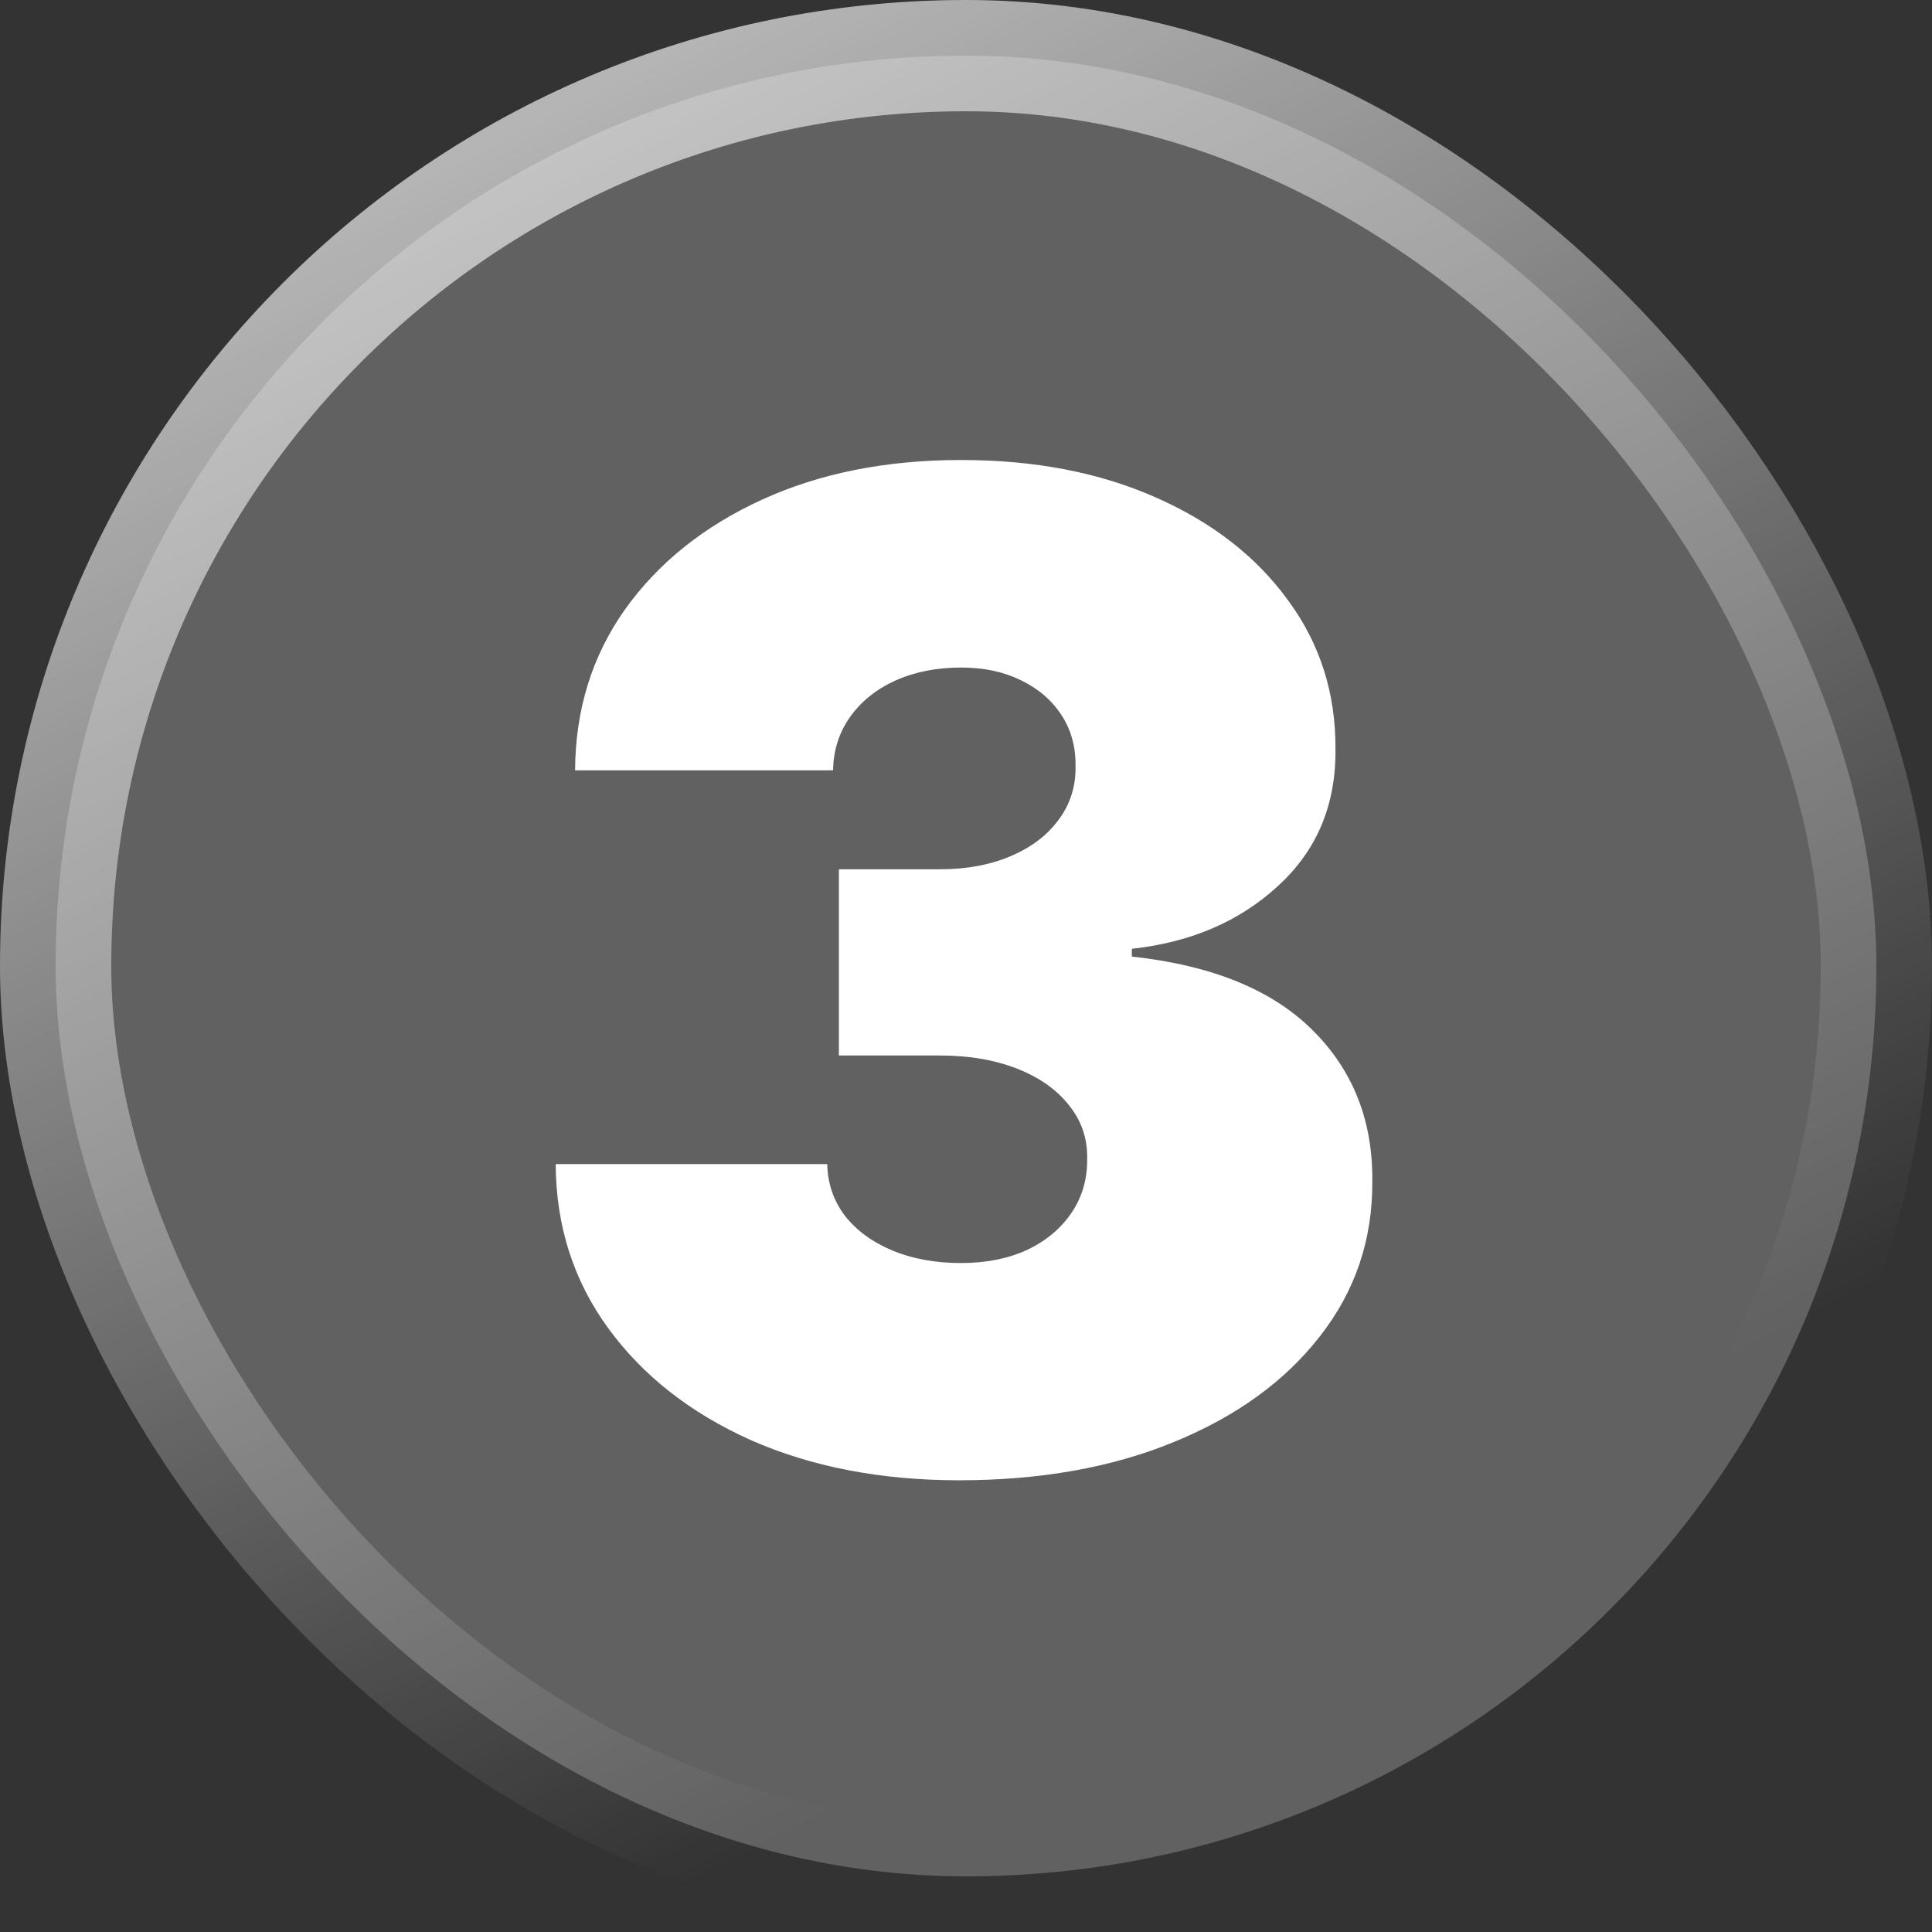 <?xml version="1.0" encoding="UTF-8"?> <svg xmlns="http://www.w3.org/2000/svg" width="191" height="191" viewBox="0 0 191 191" fill="none"><rect x="0" y="0" width="191" height="191" fill="#333333" stroke="none"/><rect x="5.5" y="5.5" width="180" height="180" rx="90" fill="#616161" stroke="url(#paint0_linear_2281_133)" stroke-width="11"></rect><path d="M94.823 146.342C87.088 146.342 80.217 145.016 74.209 142.363C68.232 139.679 63.534 135.987 60.114 131.289C56.694 126.591 54.968 121.19 54.937 115.085H81.783C81.815 116.971 82.39 118.665 83.509 120.167C84.659 121.637 86.225 122.788 88.207 123.619C90.189 124.45 92.458 124.865 95.015 124.865C97.475 124.865 99.649 124.434 101.534 123.571C103.42 122.676 104.89 121.445 105.945 119.879C107 118.313 107.511 116.523 107.479 114.51C107.511 112.528 106.904 110.771 105.657 109.237C104.443 107.702 102.733 106.504 100.528 105.641C98.323 104.778 95.782 104.347 92.905 104.347H82.934V85.938H92.905C95.558 85.938 97.891 85.506 99.904 84.643C101.95 83.78 103.532 82.582 104.651 81.048C105.801 79.513 106.36 77.756 106.329 75.774C106.36 73.856 105.897 72.163 104.938 70.692C103.979 69.222 102.637 68.072 100.911 67.241C99.217 66.41 97.252 65.994 95.015 65.994C92.586 65.994 90.412 66.426 88.495 67.289C86.609 68.152 85.123 69.35 84.036 70.884C82.95 72.418 82.39 74.176 82.358 76.158H56.854C56.886 70.149 58.532 64.844 61.792 60.242C65.084 55.639 69.59 52.028 75.311 49.407C81.032 46.786 87.6 45.476 95.015 45.476C102.27 45.476 108.678 46.706 114.239 49.167C119.832 51.628 124.194 55.016 127.326 59.331C130.49 63.613 132.057 68.519 132.025 74.048C132.088 79.546 130.203 84.052 126.368 87.567C122.564 91.083 117.738 93.16 111.89 93.8V94.567C119.816 95.43 125.776 97.859 129.771 101.854C133.766 105.817 135.732 110.803 135.668 116.811C135.7 122.564 133.974 127.662 130.49 132.104C127.039 136.547 122.229 140.03 116.06 142.555C109.924 145.08 102.845 146.342 94.823 146.342Z" fill="white"></path><defs><linearGradient id="paint0_linear_2281_133" x1="-12" y1="-60" x2="103.5" y2="168.5" gradientUnits="userSpaceOnUse"><stop stop-color="white"></stop><stop offset="1" stop-color="white" stop-opacity="0"></stop></linearGradient></defs></svg> 